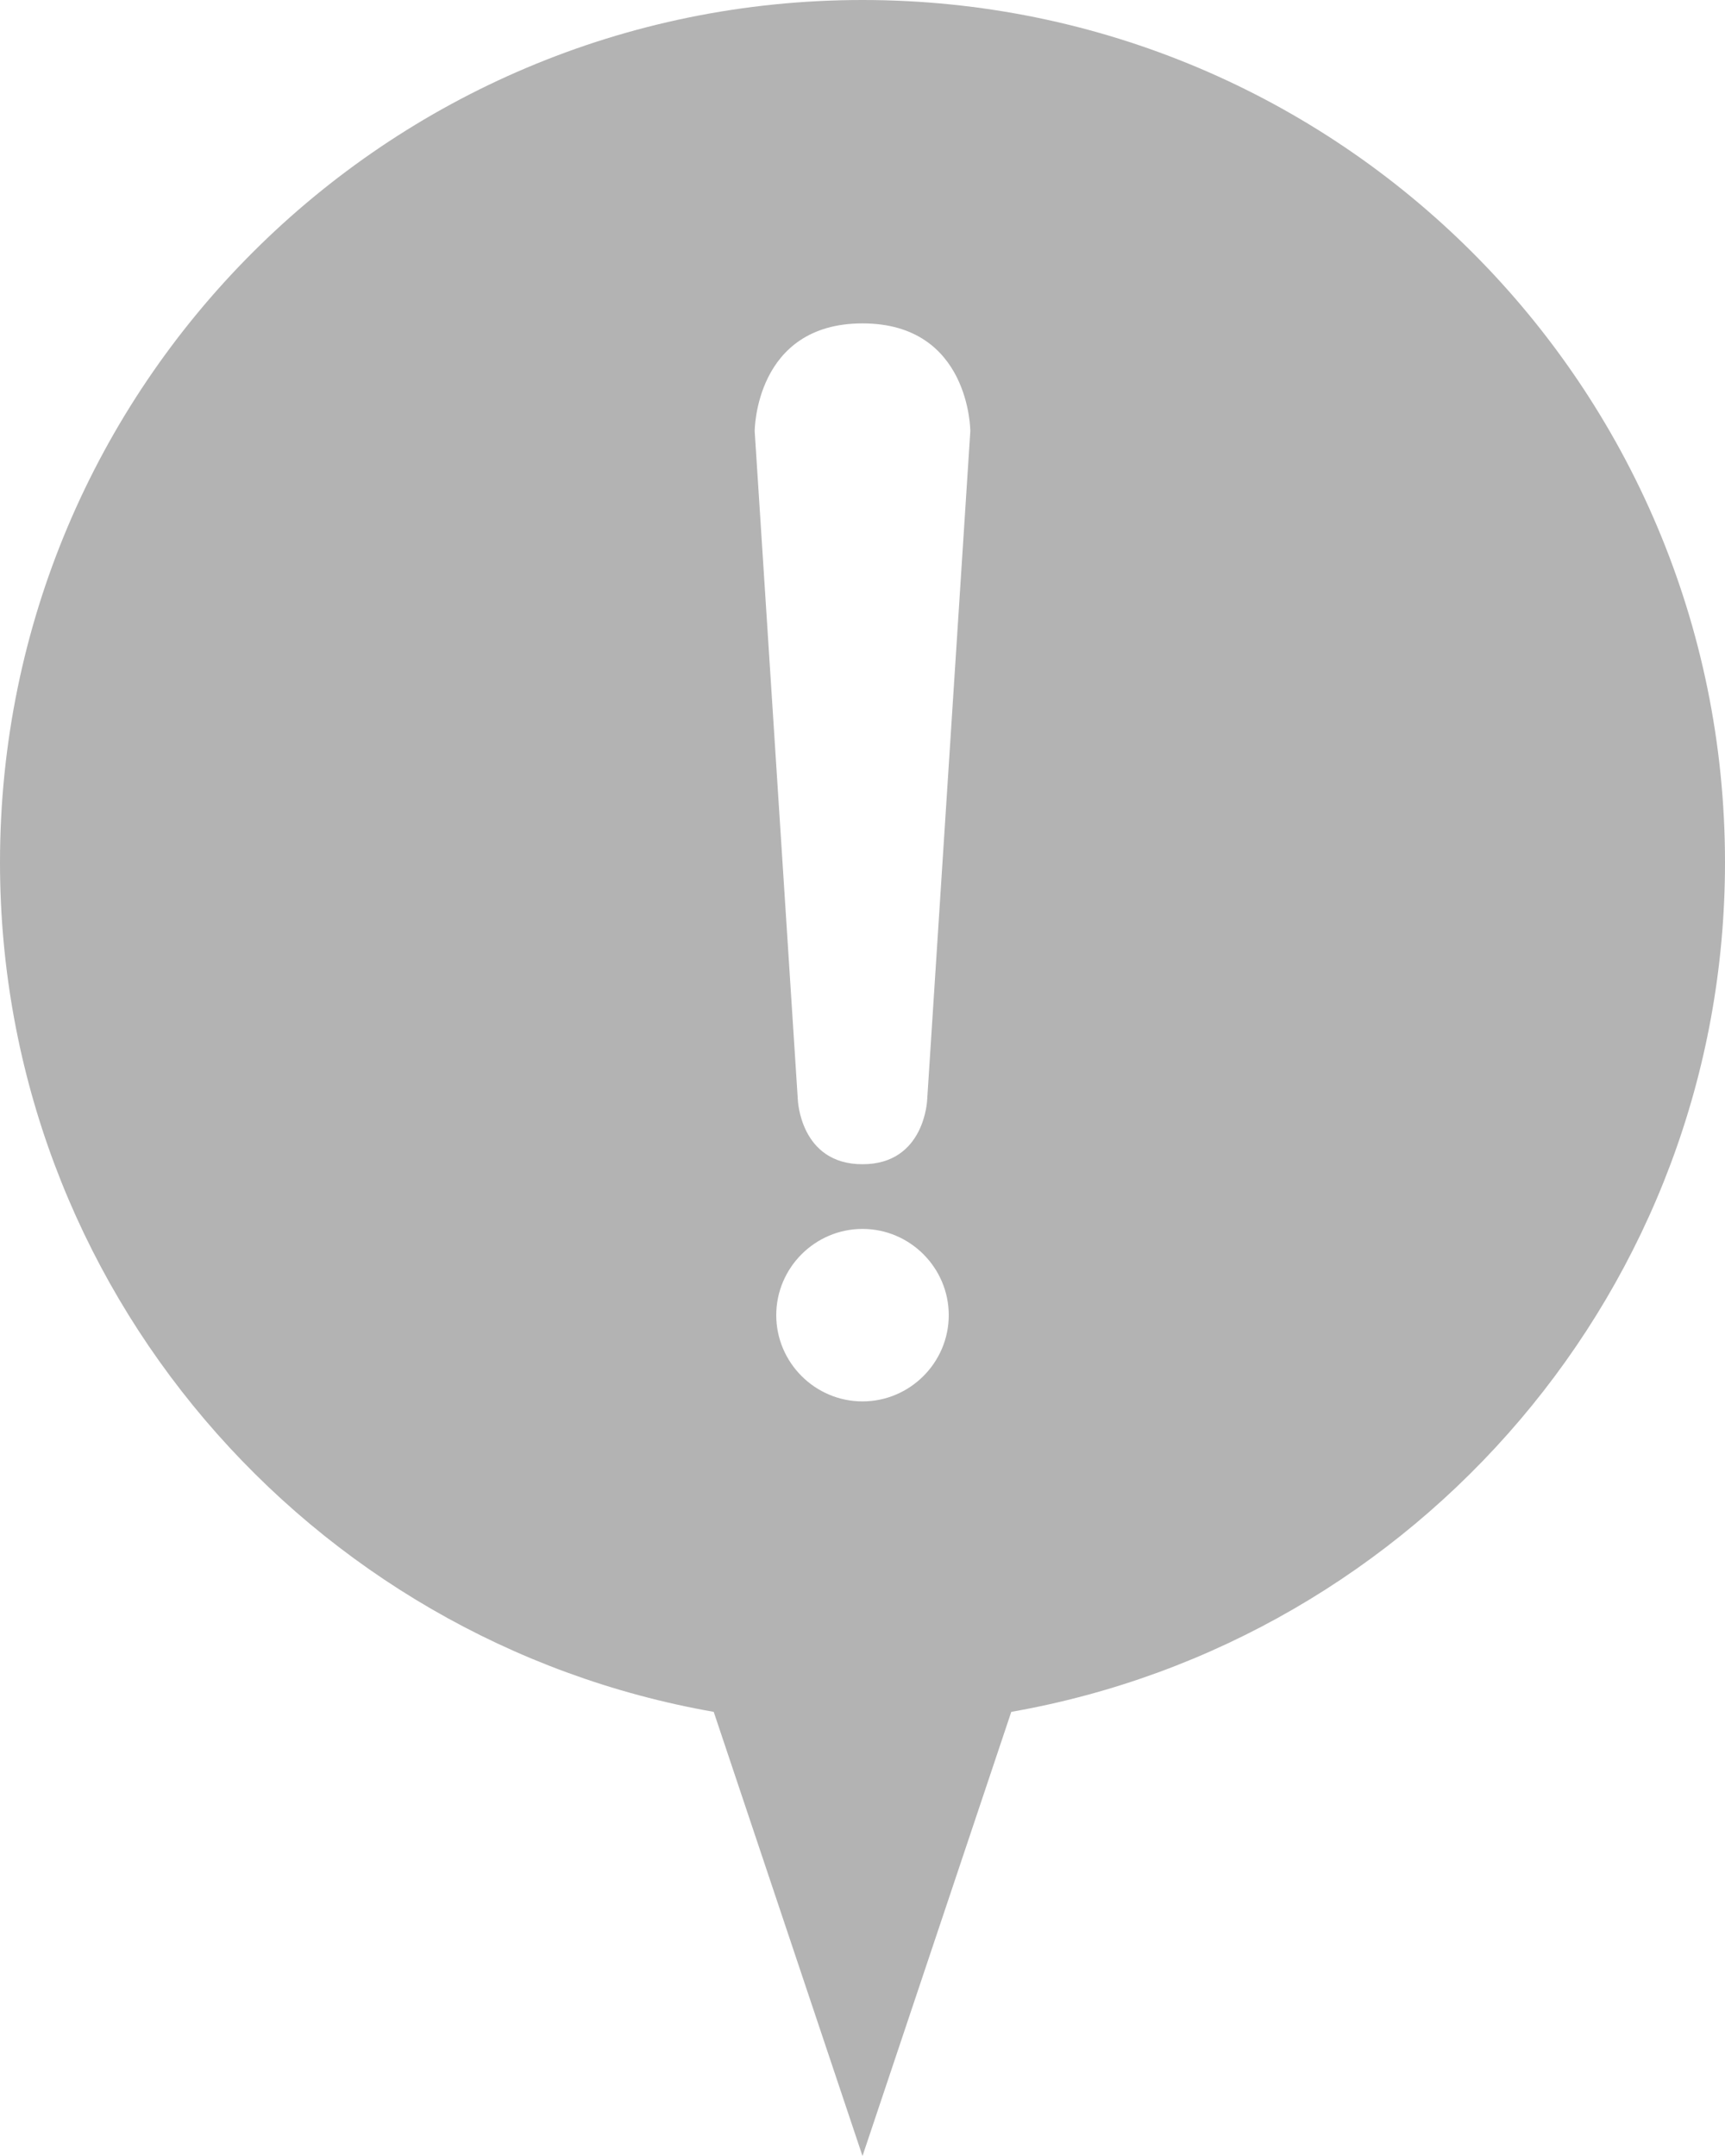 <?xml version="1.0" encoding="utf-8"?>
<!-- Generator: Adobe Illustrator 18.1.1, SVG Export Plug-In . SVG Version: 6.00 Build 0)  -->
<svg version="1.1" id="レイヤー_1" xmlns="http://www.w3.org/2000/svg" xmlns:xlink="http://www.w3.org/1999/xlink" x="0px"
	 y="0px" viewBox="0 0 80 100" enable-background="new 0 0 80 100" xml:space="preserve">
<path fill-rule="evenodd" clip-rule="evenodd" fill="#B3B3B3" d="M40,0C17.9,0,0,17.9,0,40c0,19.7,14.3,36.1,33.1,39.4L40,100
	l6.9-20.6C65.7,76.1,80,59.7,80,40C80,17.9,62.1,0,40,0z M40,65c-2.2,0-4-1.8-4-4c0-2.2,1.8-4,4-4c2.2,0,4,1.8,4,4
	C44,63.2,42.2,65,40,65z M43,51c0,0-0.1,3-3,3c-2.9,0-3-3-3-3l-2-31c0,0,0-5,5-5c5,0,5,5,5,5L43,51z"/>
</svg>
